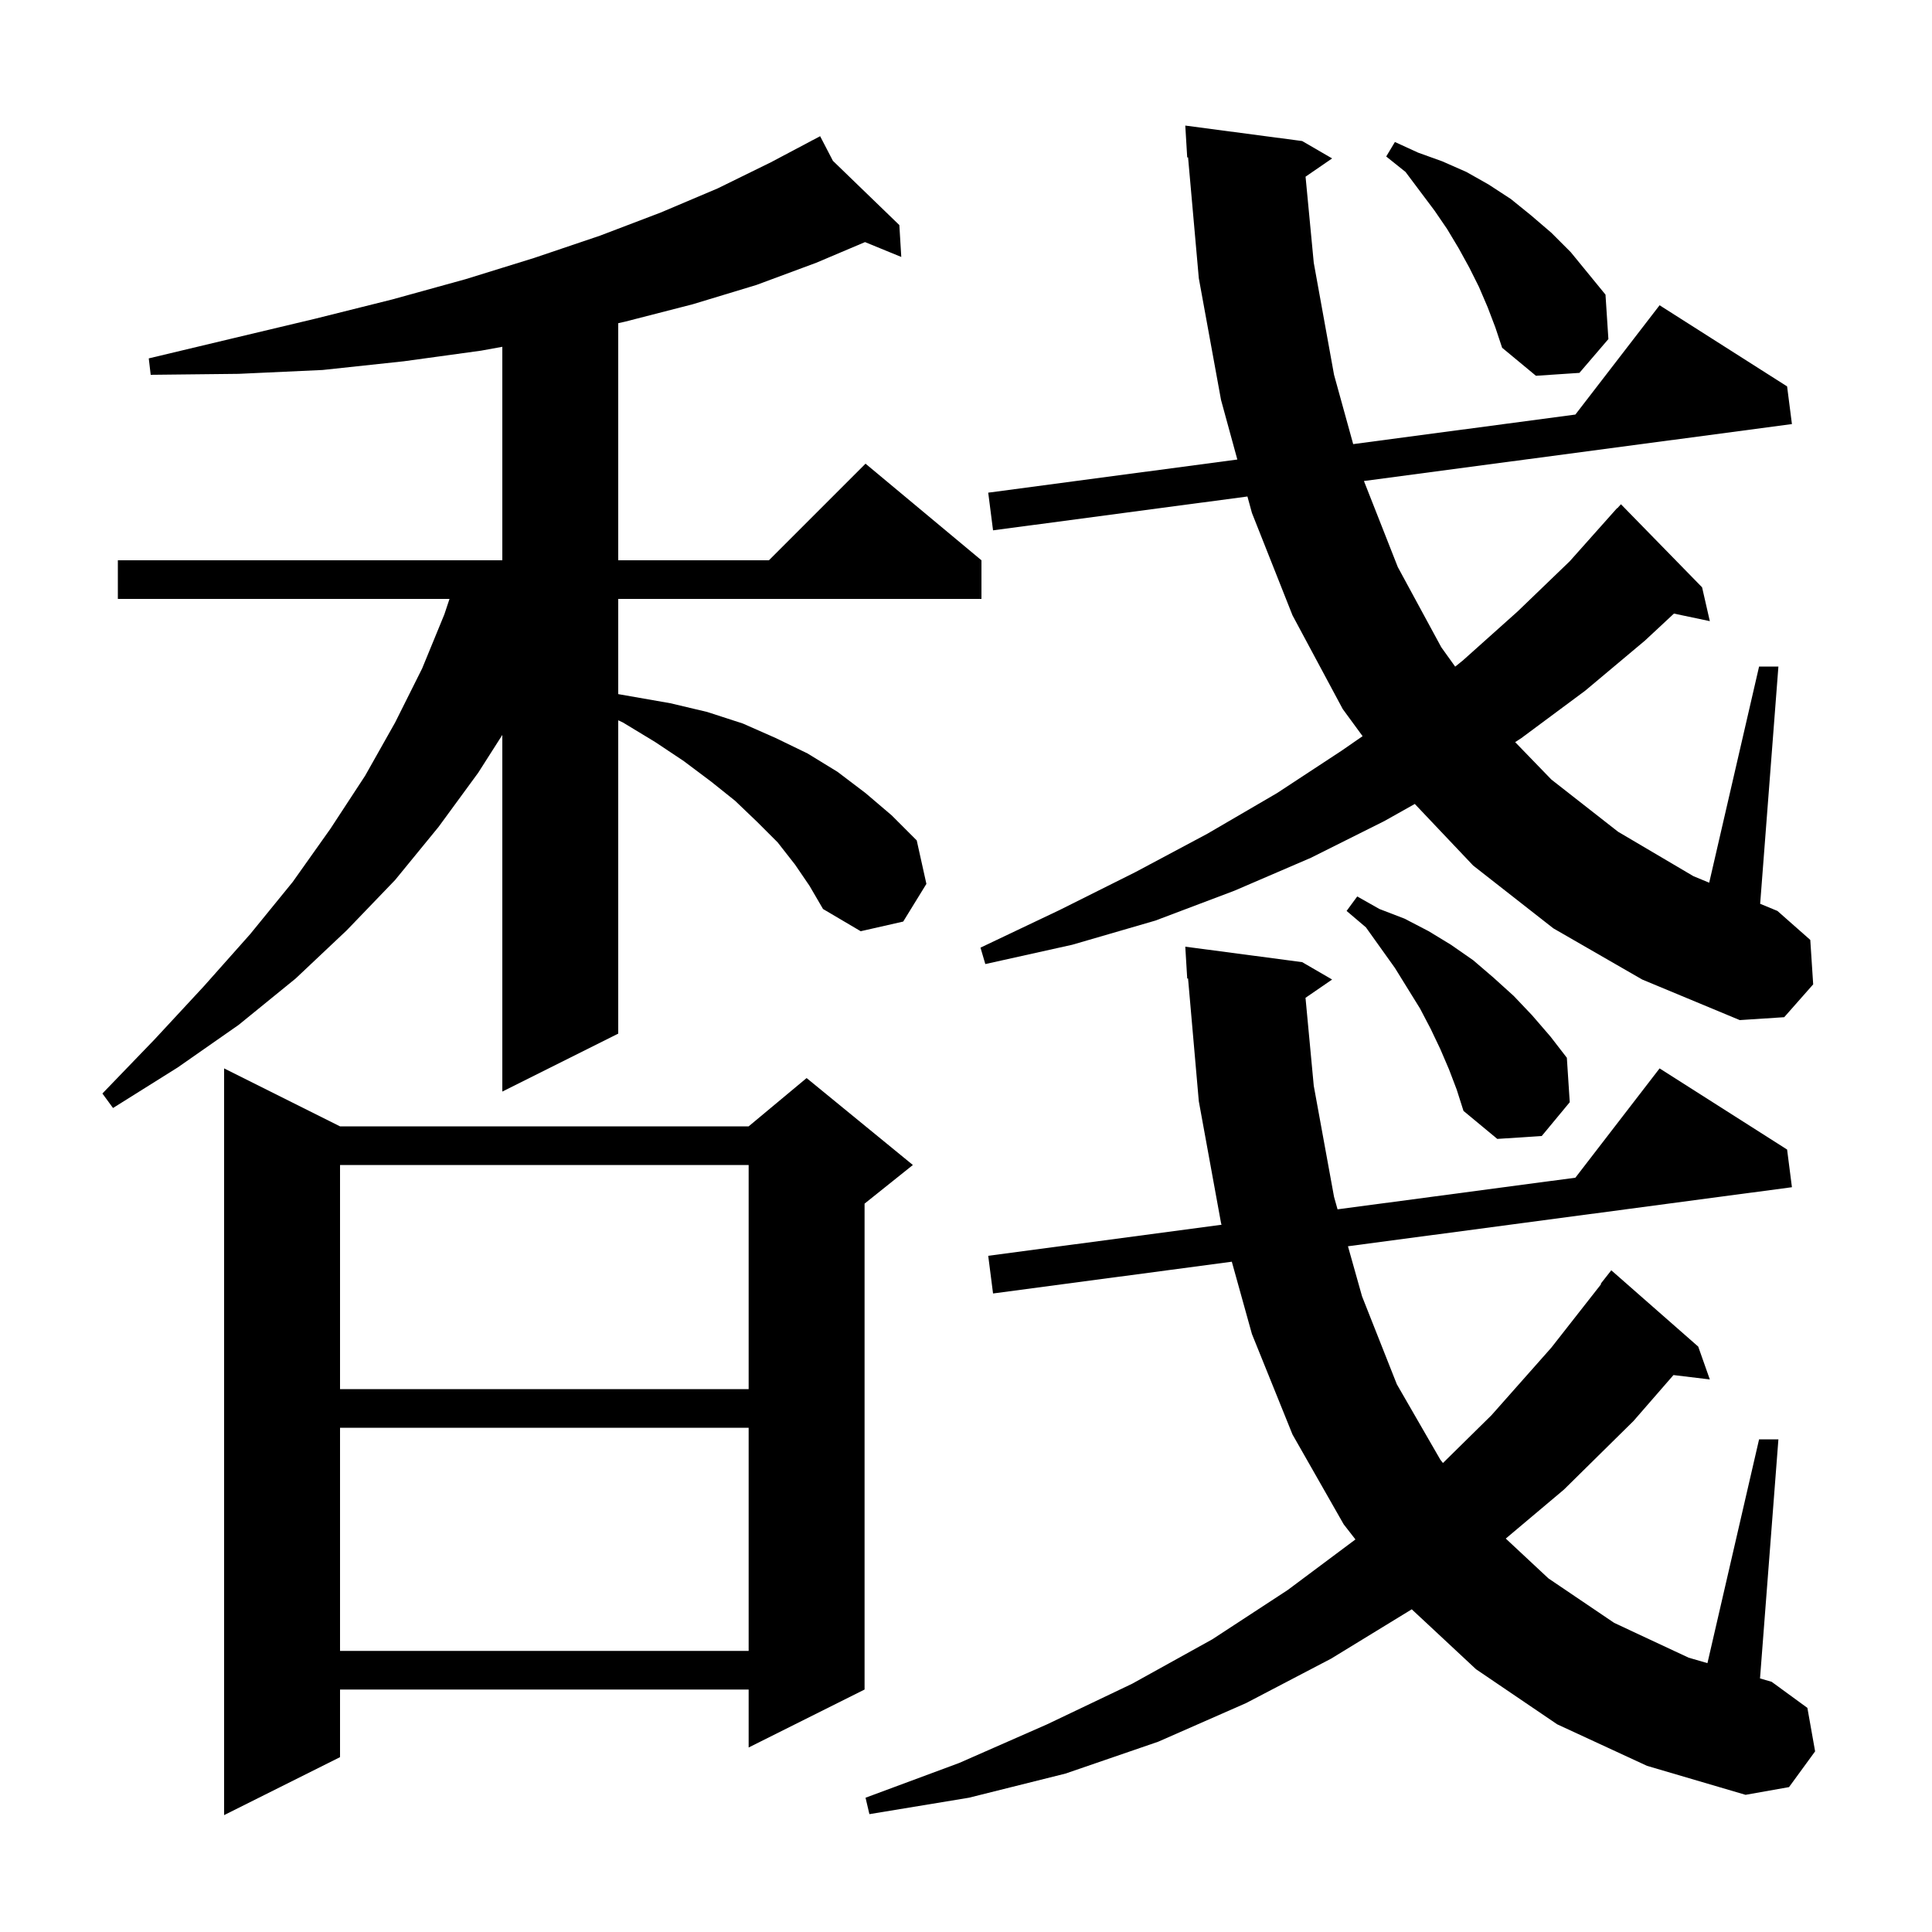 <svg xmlns="http://www.w3.org/2000/svg" xmlns:xlink="http://www.w3.org/1999/xlink" version="1.1" baseProfile="full" viewBox="0 0 200 200" width="200" height="200">
<g fill="black">
<path d="M 35.2 116.6 L 77.5 116.6 L 83.5 111.6 L 94.5 120.6 L 89.5 124.6 L 89.5 174.9 L 77.5 180.9 L 77.5 174.9 L 35.2 174.9 L 35.2 181.9 L 23.2 187.9 L 23.2 110.6 Z M 161.2 178.5 L 152.8 172.8 L 146.145 166.595 L 137.8 171.7 L 129.0 176.3 L 119.9 180.3 L 110.3 183.6 L 100.3 186.1 L 90.0 187.8 L 89.6 186.1 L 99.3 182.5 L 108.4 178.5 L 117.2 174.3 L 125.5 169.7 L 133.3 164.6 L 140.315 159.362 L 139.1 157.8 L 133.8 148.5 L 129.6 138.1 L 127.517 130.612 L 102.8 133.9 L 102.3 130.0 L 126.452 126.787 L 126.4 126.6 L 124.1 114.0 L 122.987 101.288 L 122.9 101.3 L 122.7 98.0 L 134.8 99.6 L 137.9 101.4 L 135.146 103.293 L 136.0 112.4 L 138.1 123.9 L 138.463 125.19 L 163.083 121.915 L 171.8 110.6 L 185.0 119.0 L 185.5 122.9 L 139.54 129.013 L 141.0 134.2 L 144.6 143.3 L 149.1 151.1 L 149.373 151.451 L 154.4 146.5 L 160.6 139.5 L 165.749 132.931 L 165.7 132.9 L 166.8 131.5 L 175.8 139.4 L 177.0 142.8 L 173.237 142.346 L 169.1 147.1 L 161.9 154.2 L 155.877 159.272 L 160.3 163.4 L 167.1 168.0 L 174.8 171.6 L 176.754 172.168 L 182.1 149.0 L 184.1 149.0 L 182.196 173.75 L 183.4 174.1 L 187.1 176.8 L 187.9 181.3 L 185.2 185.0 L 180.7 185.8 L 170.5 182.8 Z M 35.2 147.8 L 35.2 170.9 L 77.5 170.9 L 77.5 147.8 Z M 35.2 120.6 L 35.2 143.8 L 77.5 143.8 L 77.5 120.6 Z M 150.0 110.7 L 149.1 108.6 L 148.1 106.5 L 147.0 104.4 L 144.4 100.2 L 141.4 96.0 L 139.4 94.3 L 140.5 92.8 L 142.8 94.1 L 145.4 95.1 L 147.9 96.4 L 150.2 97.8 L 152.5 99.4 L 154.6 101.2 L 156.7 103.1 L 158.6 105.1 L 160.5 107.3 L 162.2 109.5 L 162.5 114.1 L 159.6 117.6 L 155.0 117.9 L 151.5 115.0 L 150.8 112.8 Z M 82.3 89.5 L 80.5 87.2 L 78.4 85.1 L 76.1 82.9 L 73.6 80.9 L 70.8 78.8 L 67.8 76.8 L 64.5 74.8 L 64.0 74.564 L 64.0 107.0 L 52.0 113.0 L 52.0 76.081 L 49.5 80.0 L 45.4 85.6 L 40.9 91.1 L 35.9 96.3 L 30.6 101.3 L 24.7 106.1 L 18.4 110.5 L 11.7 114.7 L 10.6 113.2 L 16.0 107.6 L 21.1 102.1 L 25.9 96.7 L 30.3 91.3 L 34.2 85.8 L 37.8 80.3 L 40.9 74.8 L 43.7 69.2 L 46.0 63.6 L 46.533 62.0 L 12.2 62.0 L 12.2 58.0 L 52.0 58.0 L 52.0 35.9 L 49.8 36.3 L 41.8 37.4 L 33.4 38.3 L 24.7 38.7 L 15.6 38.8 L 15.4 37.1 L 24.2 35.0 L 32.6 33.0 L 40.6 31.0 L 48.2 28.9 L 55.3 26.7 L 62.1 24.4 L 68.4 22.0 L 74.3 19.5 L 79.8 16.8 L 84.036 14.557 L 84.0 14.5 L 84.051 14.549 L 84.9 14.1 L 86.223 16.65 L 93.1 23.3 L 93.3 26.6 L 89.546 25.062 L 84.5 27.2 L 78.3 29.5 L 71.7 31.5 L 64.7 33.3 L 64.0 33.456 L 64.0 58.0 L 79.6 58.0 L 89.6 48.0 L 101.6 58.0 L 101.6 62.0 L 64.0 62.0 L 64.0 71.855 L 69.4 72.8 L 73.2 73.7 L 76.9 74.9 L 80.3 76.4 L 83.6 78.0 L 86.7 79.9 L 89.6 82.1 L 92.3 84.4 L 94.9 87.0 L 95.9 91.5 L 93.5 95.4 L 89.1 96.4 L 85.2 94.1 L 83.8 91.7 Z M 160.8 96.1 L 152.5 89.6 L 146.46 83.225 L 143.3 85.0 L 135.7 88.8 L 127.8 92.2 L 119.6 95.3 L 111.0 97.8 L 102.0 99.8 L 101.5 98.1 L 109.7 94.2 L 117.5 90.3 L 125.0 86.3 L 132.2 82.1 L 138.9 77.7 L 141.056 76.207 L 139.0 73.4 L 133.8 63.7 L 129.6 53.1 L 129.134 51.397 L 102.8 54.9 L 102.3 51.0 L 128.088 47.57 L 126.4 41.4 L 124.1 28.8 L 122.988 16.287 L 122.9 16.3 L 122.7 13.0 L 134.8 14.6 L 137.9 16.4 L 135.151 18.29 L 136.0 27.2 L 138.1 38.8 L 140.082 45.975 L 163.083 42.915 L 171.8 31.6 L 185.0 40.0 L 185.5 43.9 L 141.194 49.793 L 144.7 58.7 L 149.2 67.0 L 150.639 69.009 L 151.4 68.4 L 157.1 63.3 L 162.5 58.1 L 167.4 52.6 L 167.42 52.618 L 167.8 52.2 L 176.2 60.8 L 177.0 64.3 L 173.285 63.518 L 170.3 66.3 L 164.1 71.5 L 157.5 76.4 L 156.848 76.825 L 160.6 80.7 L 167.5 86.1 L 175.3 90.7 L 176.936 91.377 L 182.1 69.0 L 184.1 69.0 L 182.211 93.56 L 184.0 94.3 L 187.4 97.3 L 187.7 101.9 L 184.7 105.3 L 180.1 105.6 L 170.0 101.4 Z M 154.0 31.8 L 153.1 29.7 L 152.1 27.7 L 151.0 25.7 L 149.8 23.7 L 148.5 21.8 L 145.5 17.8 L 143.5 16.2 L 144.4 14.7 L 146.8 15.8 L 149.3 16.7 L 151.8 17.8 L 154.1 19.1 L 156.4 20.6 L 158.5 22.3 L 160.6 24.1 L 162.6 26.1 L 166.2 30.5 L 166.5 35.1 L 163.5 38.6 L 159.0 38.9 L 155.5 36.0 L 154.8 33.9 Z " />
</g>
</svg>
